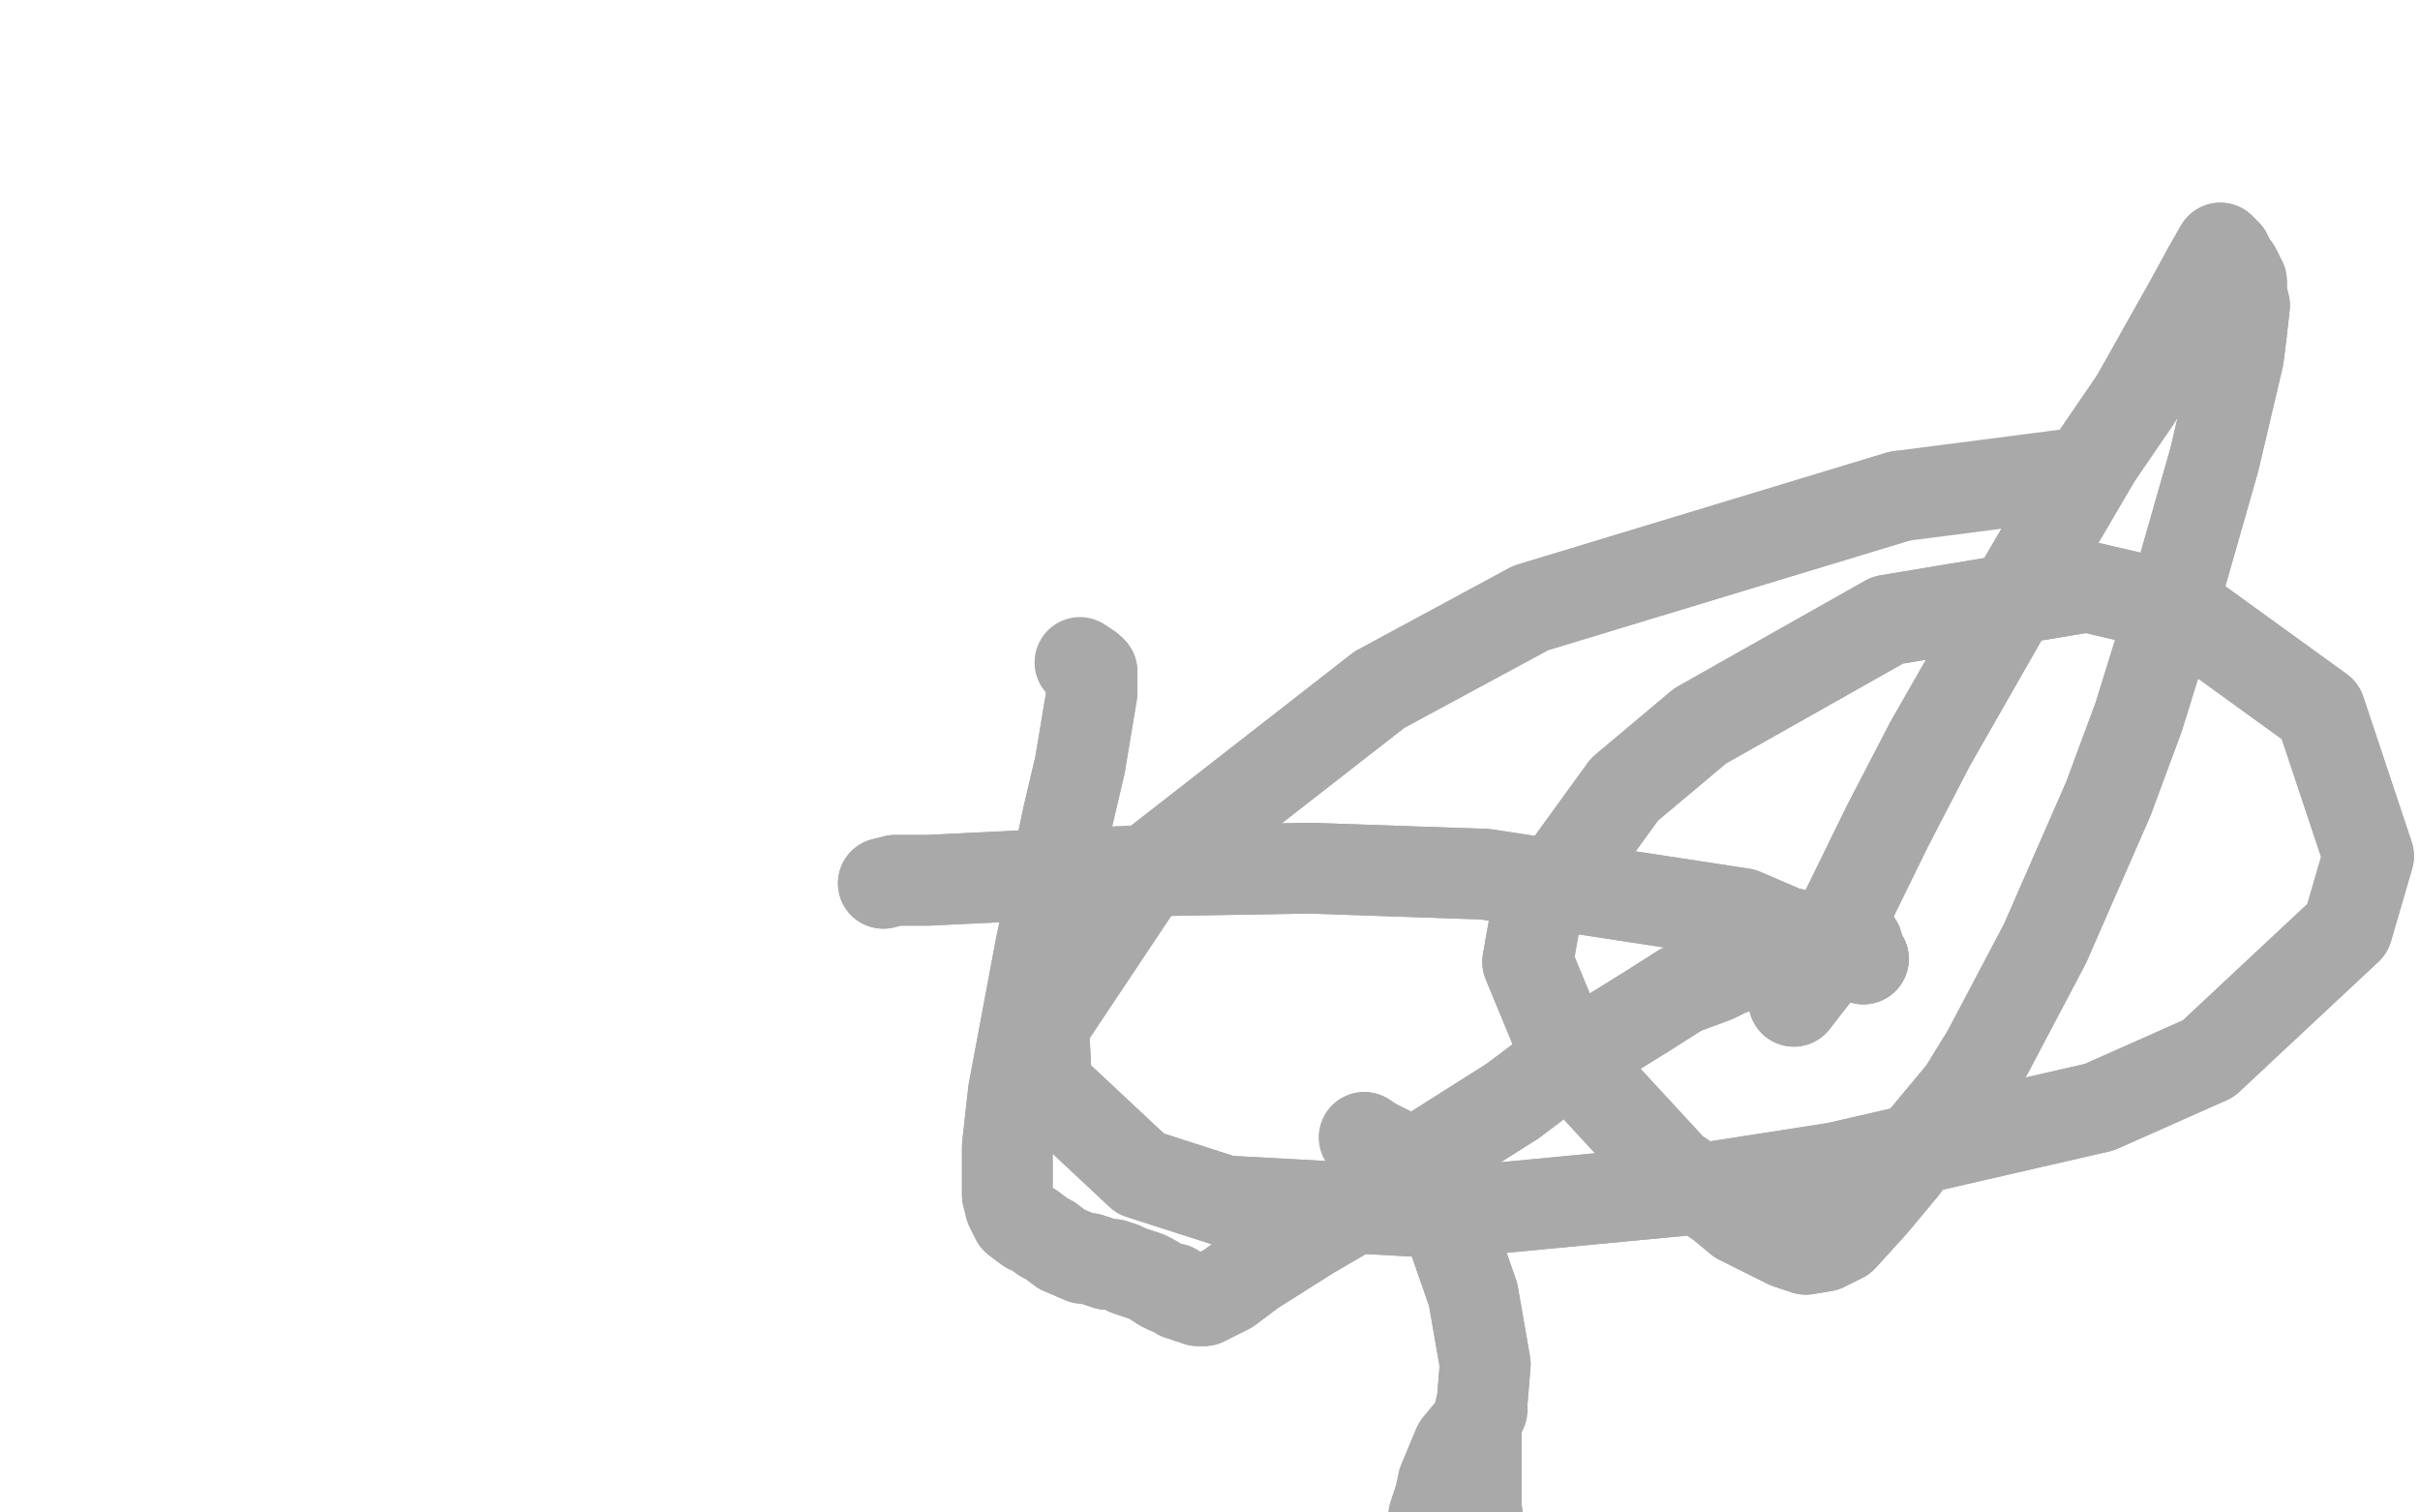 <?xml version="1.0" standalone="no"?>
<!DOCTYPE svg PUBLIC "-//W3C//DTD SVG 1.1//EN"
"http://www.w3.org/Graphics/SVG/1.1/DTD/svg11.dtd">

<svg width="800" height="500" version="1.1" xmlns="http://www.w3.org/2000/svg" xmlns:xlink="http://www.w3.org/1999/xlink" style="stroke-antialiasing: false"><desc>This SVG has been created on https://colorillo.com/</desc><rect x='0' y='0' width='800' height='500' style='fill: rgb(255,255,255); stroke-width:0' /><polyline points="451,376 454,378 454,378 462,382 462,382 473,396 473,396 479,405 479,405 487,428 487,428 491,451 491,451 490,463 490,463 488,472 488,475 488,481 488,485 488,494 488,498 489,506 490,509 491,515 491,520 492,523 492,526 493,531 493,532 494,534 494,535 492,533 491,532 485,527 482,524 477,518 474,512 473,508 474,501 476,495" style="fill: none; stroke: #a9a9a9; stroke-width: 30; stroke-linejoin: round; stroke-linecap: round; stroke-antialiasing: false; stroke-antialias: 0; opacity: 1.0"/>
<polyline points="451,376 454,378 454,378 462,382 462,382 473,396 473,396 479,405 479,405 487,428 487,428 491,451 491,451 490,463 488,472 488,475 488,481 488,485 488,494 488,498 489,506 490,509 491,515 491,520 492,523 492,526 493,531 493,532 494,534 494,535 492,533 491,532 485,527 482,524 477,518 474,512 473,508 474,501 476,495 477,490 482,478 487,472 490,466" style="fill: none; stroke: #a9a9a9; stroke-width: 30; stroke-linejoin: round; stroke-linecap: round; stroke-antialiasing: false; stroke-antialias: 0; opacity: 1.0"/>
<polyline points="292,292 296,291 296,291 307,291 307,291 348,289 348,289 374,288 374,288 433,287 433,287 491,289 491,289 576,302 590,308 602,311 616,317" style="fill: none; stroke: #a9a9a9; stroke-width: 30; stroke-linejoin: round; stroke-linecap: round; stroke-antialiasing: false; stroke-antialias: 0; opacity: 1.0"/>
<polyline points="579,318 571,321 567,323 559,326 556,327 545,334 516,352 500,364" style="fill: none; stroke: #a9a9a9; stroke-width: 30; stroke-linejoin: round; stroke-linecap: round; stroke-antialiasing: false; stroke-antialias: 0; opacity: 1.0"/>
<polyline points="616,317 615,316 615,315 614,314 614,313 614,312 613,312 612,311 611,310 610,310 609,310 608,310 607,310 604,311 603,312 598,313 595,314 590,315 584,317 579,318" style="fill: none; stroke: #a9a9a9; stroke-width: 30; stroke-linejoin: round; stroke-linecap: round; stroke-antialiasing: false; stroke-antialias: 0; opacity: 1.0"/>
<polyline points="500,364 470,383 445,401 433,408 414,420 406,426 398,430 397,430 396,430 394,429 393,429 391,428 390,428 388,426 386,426 384,425 381,423 379,422 376,421 373,420 371,419 368,418 366,418 363,417 360,416 358,416 351,413 347,410 345,409 341,406 340,406 336,403 335,401 334,399 333,395 333,393 333,379 335,361 344,313 353,270 357,253 361,229 361,222" style="fill: none; stroke: #a9a9a9; stroke-width: 30; stroke-linejoin: round; stroke-linecap: round; stroke-antialiasing: false; stroke-antialias: 0; opacity: 1.0"/>
<polyline points="292,292 296,291 296,291 307,291 307,291 348,289 348,289 374,288 374,288 433,287 433,287 491,289 576,302 590,308 602,311 616,317 615,316 615,315 614,314 614,313 614,312 613,312 612,311 611,310 610,310 609,310 608,310 607,310 604,311 603,312 598,313 595,314 590,315 584,317 579,318 571,321 567,323 559,326 556,327 545,334 516,352 500,364 470,383 445,401 433,408 414,420 406,426 398,430 397,430 396,430 394,429 393,429 391,428 390,428 388,426 386,426 384,425 381,423 379,422 376,421 373,420 371,419 368,418 366,418 363,417 360,416 358,416 351,413 347,410 345,409 341,406 340,406 336,403 335,401 334,399 333,395 333,393 333,379 335,361 344,313 353,270 357,253 361,229 361,222 360,221 357,219" style="fill: none; stroke: #a9a9a9; stroke-width: 30; stroke-linejoin: round; stroke-linecap: round; stroke-antialiasing: false; stroke-antialias: 0; opacity: 1.0"/>
<polyline points="593,331 600,322 600,322 624,273 624,273 638,246 638,246 666,197 666,197 693,151 693,151 706,132 706,132 724,100 724,100 730,89 734,82 735,83 735,84 736,84 736,85 736,86 737,86 737,87 738,89 739,89 740,91 740,93 741,93 741,95 741,97 742,101 741,110 740,118 732,152 716,208 707,237 697,264 676,312 657,348 649,361 634,379 629,386 619,398 609,409 603,412 597,413 591,411 587,409 575,403 569,398 553,387 529,361 517,347 505,318 508,301 537,261 562,240 624,205 690,194 720,201 767,235 783,283 776,307 730,350 694,366 607,386 562,393 478,401 405,397 377,388 346,359 345,339 379,288 456,228 506,201 628,164" style="fill: none; stroke: #a9a9a9; stroke-width: 30; stroke-linejoin: round; stroke-linecap: round; stroke-antialiasing: false; stroke-antialias: 0; opacity: 1.0"/>
<polyline points="593,331 600,322 600,322 624,273 624,273 638,246 638,246 666,197 666,197 693,151 693,151 706,132 706,132 724,100 730,89 734,82 735,83 735,84 736,84 736,85 736,86 737,86 737,87 738,89 739,89 740,91 740,93 741,93 741,95 741,97 742,101 741,110 740,118 732,152 716,208 707,237 697,264 676,312 657,348 649,361 634,379 629,386 619,398 609,409 603,412 597,413 591,411 587,409 575,403 569,398 553,387 529,361 517,347 505,318 508,301 537,261 562,240 624,205 690,194 720,201 767,235 783,283 776,307 730,350 694,366 607,386 562,393 478,401 405,397 377,388 346,359 345,339 379,288 456,228 506,201 628,164 690,156" style="fill: none; stroke: #a9a9a9; stroke-width: 30; stroke-linejoin: round; stroke-linecap: round; stroke-antialiasing: false; stroke-antialias: 0; opacity: 1.0"/>
</svg>
